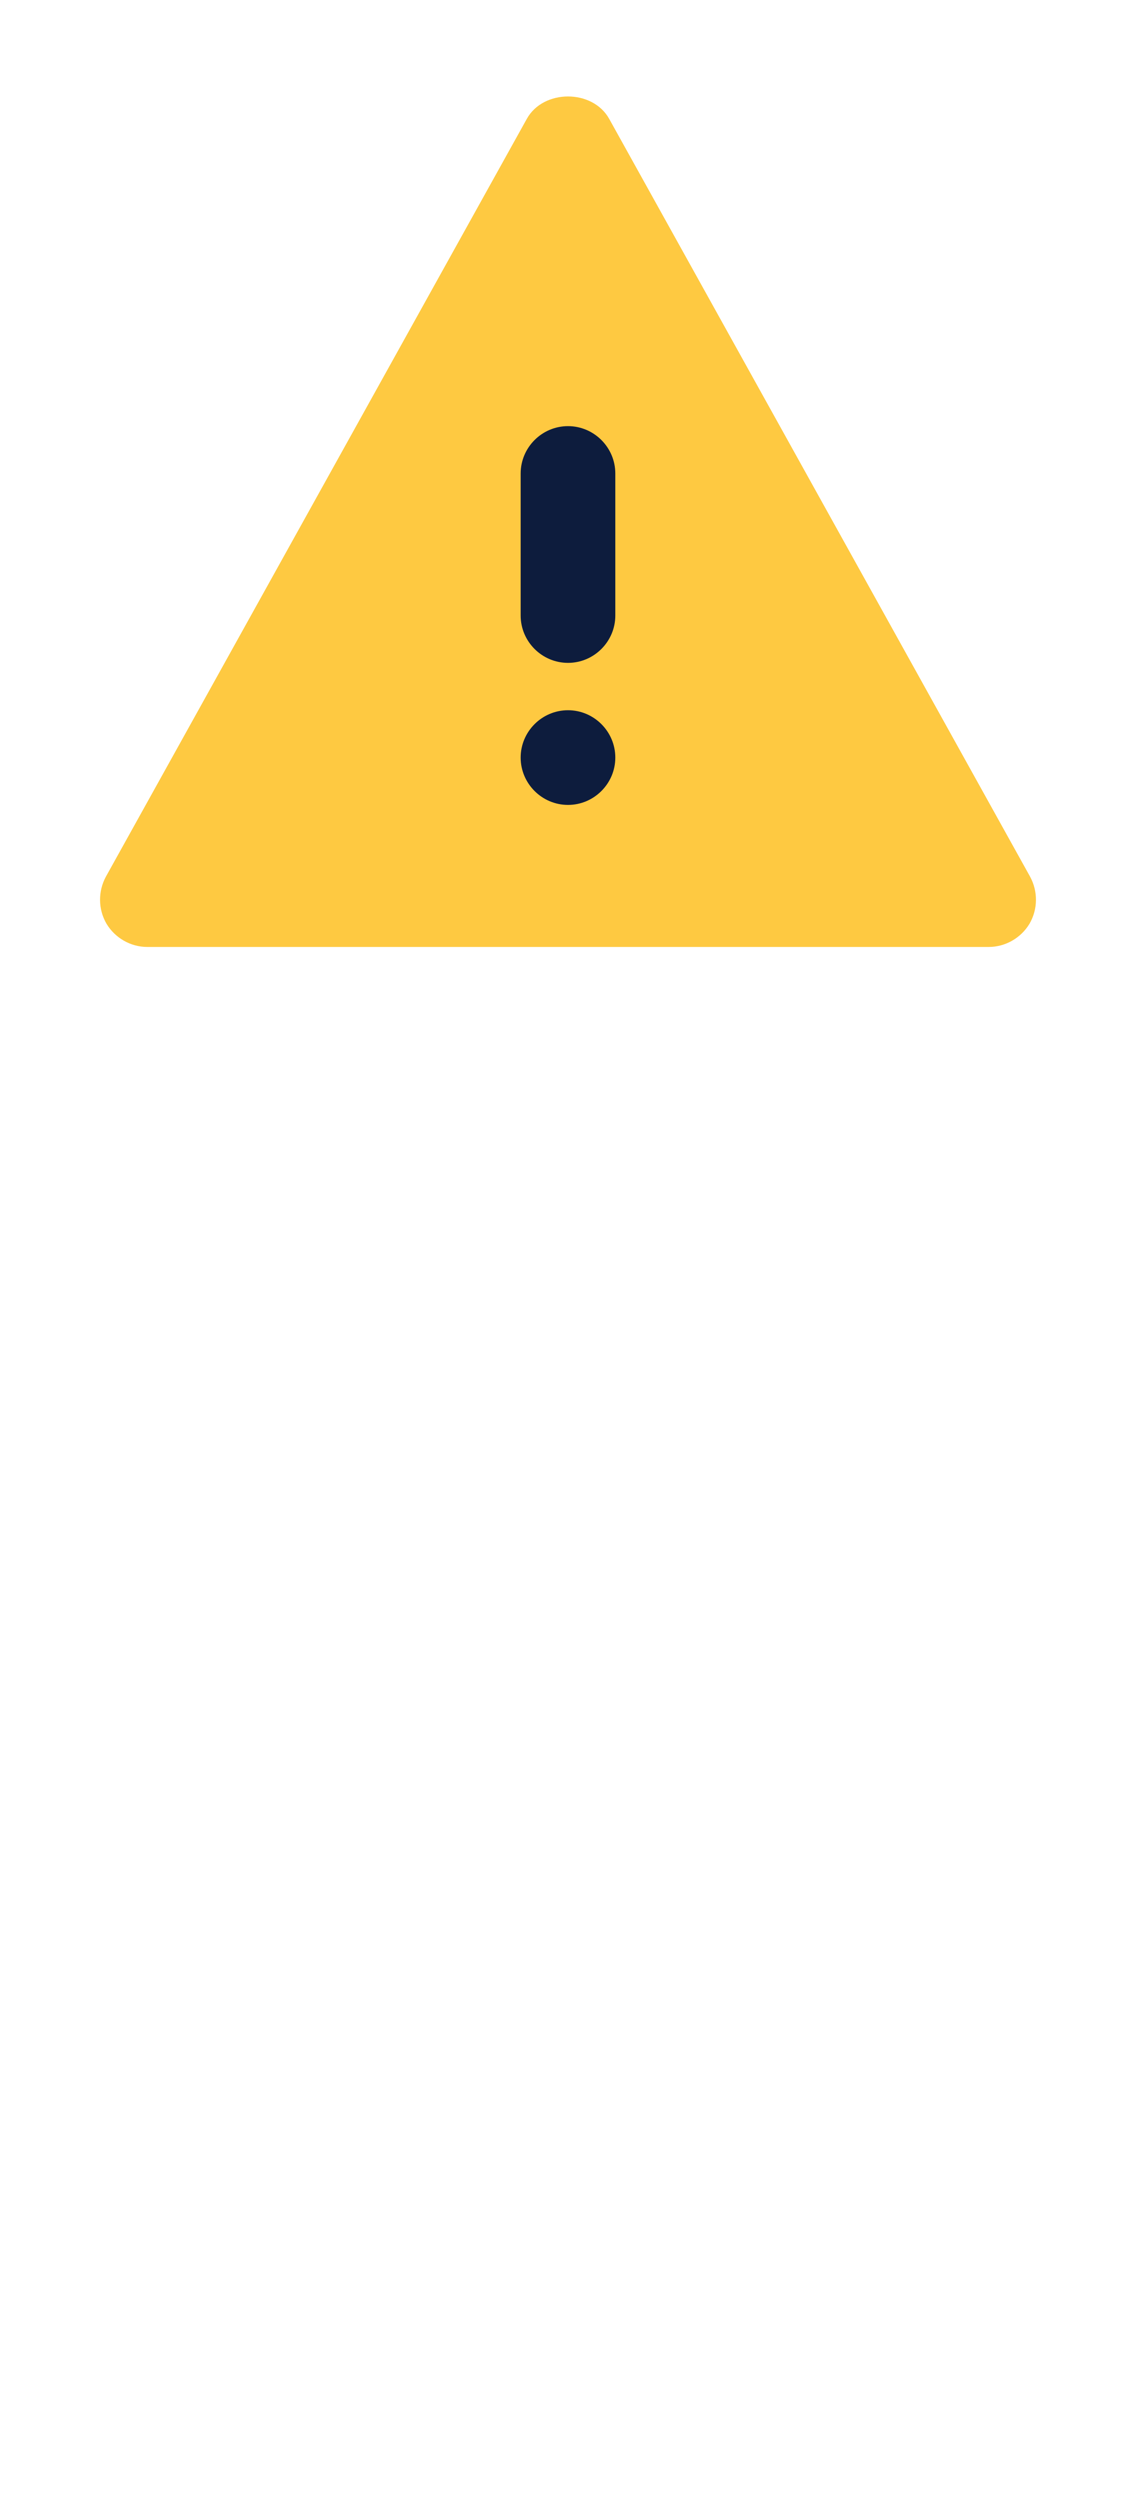 <svg width="40" height="88" viewBox="0 0 40 88" fill="none" xmlns="http://www.w3.org/2000/svg">
<path d="M36.266 30.85L21.45 4.183C20.866 3.133 19.133 3.133 18.55 4.183L3.733 30.85C3.45 31.366 3.45 32 3.75 32.516C4.05 33.016 4.6 33.333 5.183 33.333H34.816C35.4 33.333 35.95 33.016 36.25 32.516C36.55 32 36.55 31.366 36.266 30.85Z" fill="#FEC941"/>
<path fill-rule="evenodd" clip-rule="evenodd" d="M21.666 21.667C21.666 22.583 20.916 23.333 20 23.333C19.083 23.333 18.333 22.583 18.333 21.667V16.667C18.333 15.75 19.083 15 20 15C20.916 15 21.666 15.75 21.666 16.667V21.667ZM20 28.333C19.083 28.333 18.333 27.583 18.333 26.667C18.333 25.75 19.083 25 20 25C20.916 25 21.666 25.75 21.666 26.667C21.666 27.583 20.916 28.333 20 28.333Z" fill="#0D1C3D"/>
</svg>
